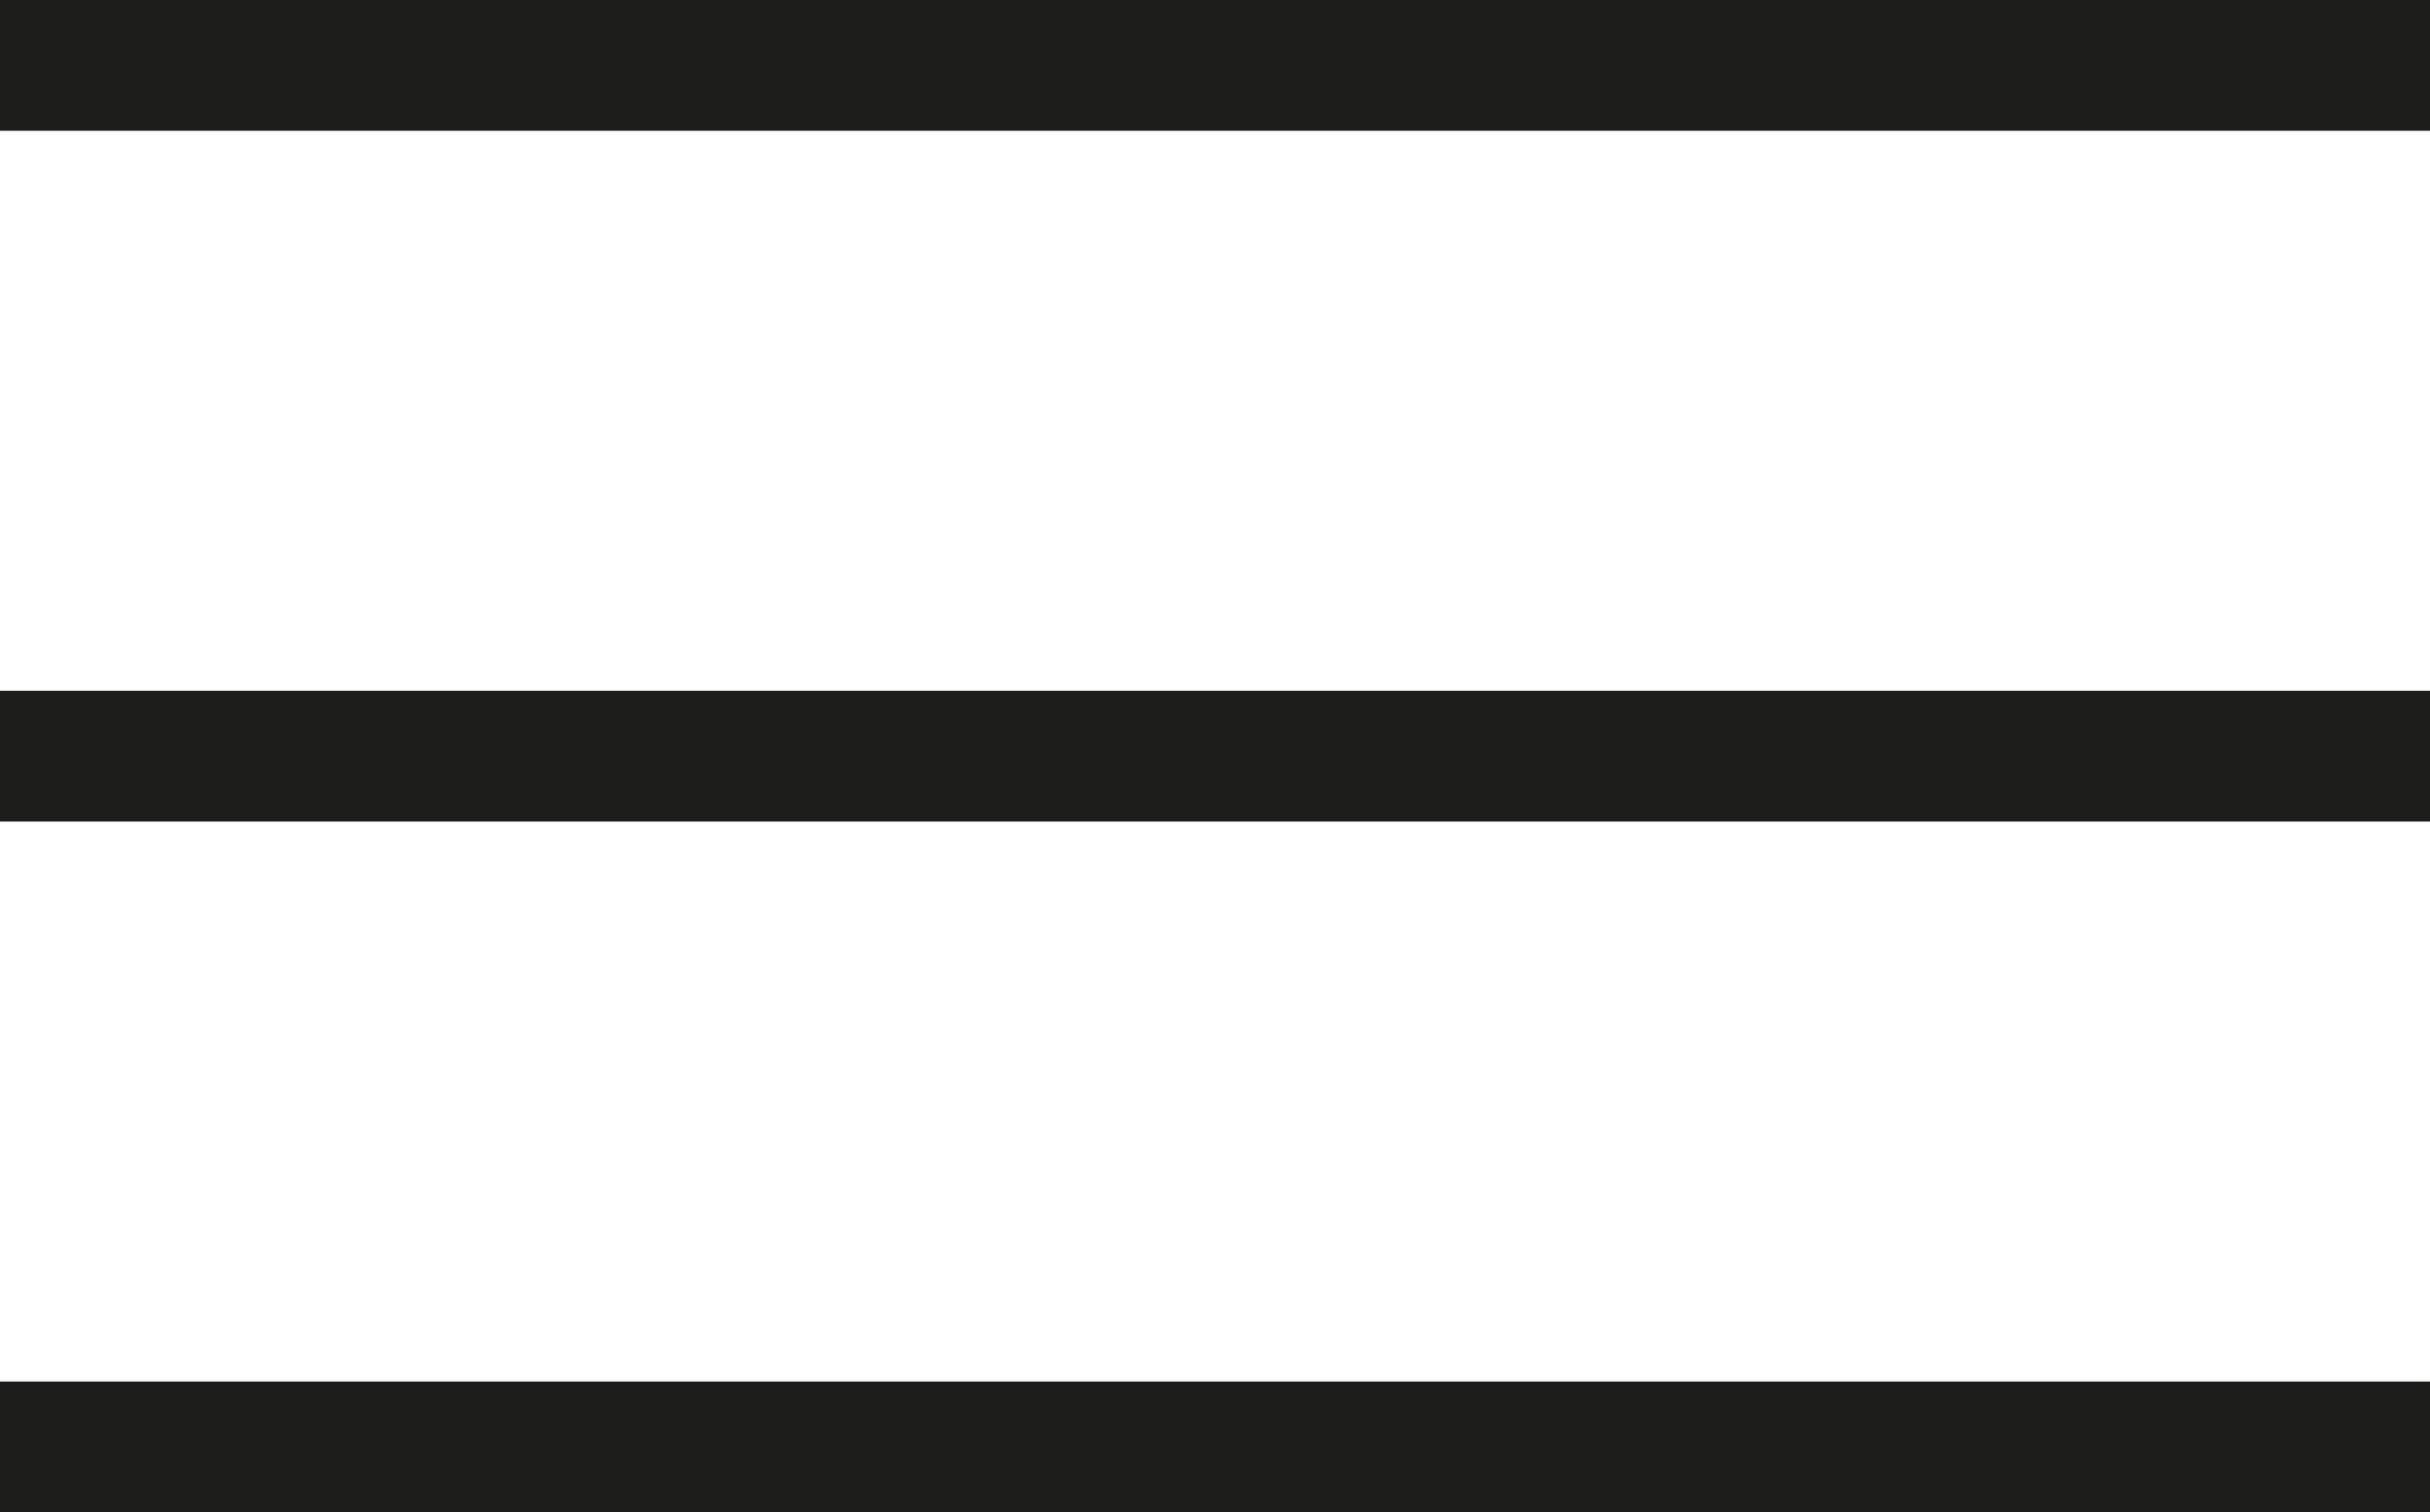 <?xml version="1.0" encoding="UTF-8"?> <svg xmlns="http://www.w3.org/2000/svg" viewBox="0 0 110.71 68.91"><defs><style>.cls-1{fill:#1d1e1b;stroke:#1d1d1b;stroke-miterlimit:10;stroke-width:2px;}</style></defs><g id="Слой_2" data-name="Слой 2"><g id="Слой_1-2" data-name="Слой 1"><rect class="cls-1" x="1" y="32.48" width="108.71" height="3.96"></rect><rect class="cls-1" x="1" y="1" width="108.71" height="3.96"></rect><rect class="cls-1" x="1" y="63.96" width="108.71" height="3.96"></rect></g></g></svg> 